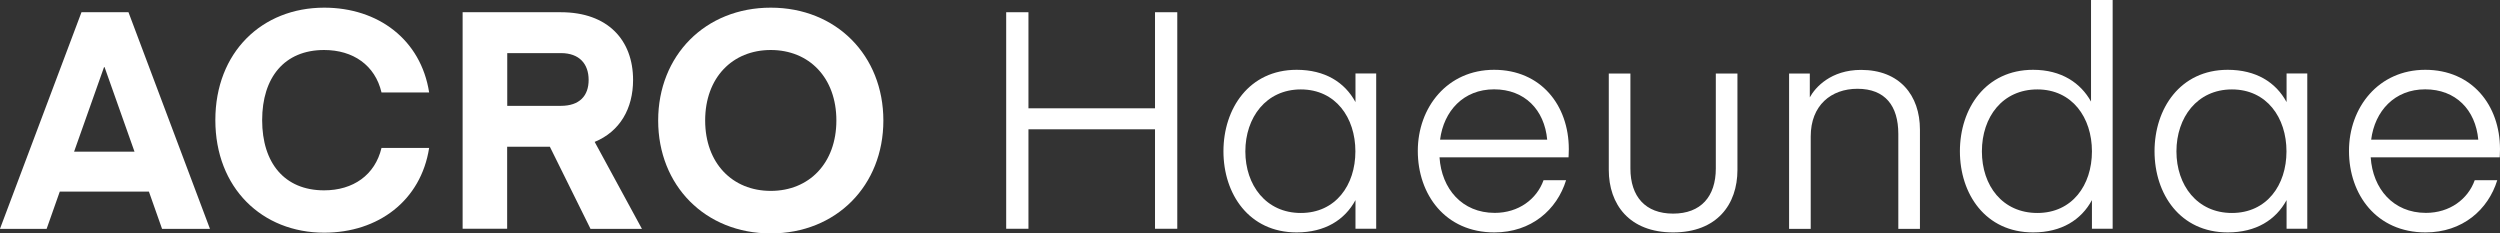 <?xml version="1.0" encoding="UTF-8"?>
<svg id="_레이어_2" data-name="레이어_2" xmlns="http://www.w3.org/2000/svg" viewBox="0 0 273.98 25.58">
  <rect x="0" y="0" width="273.98" height="25.58" fill="#333333" stroke="none"/>
  <defs>
    <style>
      .cls-1 {
        fill: #fff;
      }
    </style>
  </defs>
  <g id="Layer_1">
    <g>
      <path class="cls-1" d="M0,25.07L8.93,1.34h5.15l8.93,23.74h-5.25l-1.44-4.08H6.55l-1.44,4.08H0ZM11.4,7.36l-3.28,9.26h6.62l-3.28-9.26h-.07Z"/>
      <path class="cls-1" d="M35.53.84c5.92,0,10.6,3.51,11.5,9.29h-5.22c-.7-2.98-3.11-4.65-6.29-4.65-4.35,0-6.79,3.01-6.79,7.69s2.44,7.69,6.79,7.69c3.18,0,5.58-1.67,6.29-4.65h5.22c-.9,5.78-5.58,9.29-11.5,9.29-6.82,0-11.93-4.91-11.93-12.34S28.71.84,35.53.84Z"/>
      <path class="cls-1" d="M64.71,25.07l-4.45-8.99h-4.68v8.99h-4.88V1.34h10.76c5.18,0,7.92,3.08,7.92,7.42,0,3.14-1.44,5.65-4.21,6.79l5.18,9.53h-5.65ZM61.47,5.82h-5.88v5.78h5.88c2.04,0,3.04-1.1,3.04-2.84s-1-2.94-3.04-2.94Z"/>
      <path class="cls-1" d="M84.47,25.58c-7.19,0-12.34-5.25-12.34-12.37S77.28.84,84.47.84s12.34,5.25,12.34,12.37-5.15,12.37-12.34,12.37ZM84.47,5.48c-4.21,0-7.19,3.04-7.19,7.72s2.98,7.72,7.19,7.72,7.19-3.04,7.19-7.72-2.98-7.72-7.19-7.72Z"/>
      <path class="cls-1" d="M129.02,25.07h-2.44v-10.9h-13.87v10.9h-2.44V1.34h2.44v10.53h13.87V1.34h2.44v23.74Z"/>
      <path class="cls-1" d="M150.82,25.07h-2.27v-3.14c-1.17,2.17-3.34,3.54-6.45,3.54-5.22,0-8.02-4.21-8.02-8.89s2.81-8.93,8.02-8.93c3.11,0,5.28,1.37,6.45,3.54v-3.14h2.27v17.02ZM142.56,23.34c3.81,0,5.98-3.04,5.98-6.75s-2.17-6.79-5.98-6.79-6.08,3.08-6.08,6.79,2.27,6.75,6.08,6.75Z"/>
      <path class="cls-1" d="M157.76,17.25c.23,3.44,2.47,6.08,6.05,6.08,2.61,0,4.61-1.5,5.35-3.58h2.47c-1,3.24-3.81,5.72-7.86,5.72-5.38,0-8.39-4.15-8.39-8.93s3.24-8.89,8.36-8.89,8.19,3.88,8.19,8.69c0,.37-.03.9-.03.9h-14.14ZM157.83,15.31h11.73c-.3-3.28-2.47-5.52-5.82-5.52s-5.52,2.37-5.92,5.52Z"/>
      <path class="cls-1" d="M176.31,18.62v-10.56h2.37v10.4c0,3.08,1.64,4.95,4.68,4.95s4.68-1.87,4.68-4.95v-10.4h2.37v10.56c0,3.78-2.24,6.85-7.05,6.85s-7.05-3.08-7.05-6.85Z"/>
      <path class="cls-1" d="M198.34,10.67c.6-1.1,2.31-3.01,5.62-3.01,4.21,0,6.45,2.77,6.45,6.55v10.87h-2.37v-10.4c0-3.08-1.44-4.95-4.48-4.95-2.88,0-5.12,1.81-5.12,5.22v10.13h-2.37V8.06h2.27v2.61Z"/>
      <path class="cls-1" d="M229.16,0h2.37v25.07h-2.27v-3.14c-1.17,2.17-3.34,3.54-6.45,3.54-5.22,0-8.02-4.21-8.02-8.89s2.81-8.93,8.02-8.93c3.11,0,5.21,1.44,6.35,3.48V0ZM223.28,9.8c-3.81,0-6.08,3.01-6.08,6.79s2.27,6.75,6.08,6.75,5.98-3.04,5.98-6.75-2.17-6.79-5.98-6.79Z"/>
      <path class="cls-1" d="M252.86,25.07h-2.27v-3.14c-1.17,2.17-3.34,3.54-6.45,3.54-5.22,0-8.02-4.21-8.02-8.89s2.81-8.93,8.02-8.93c3.11,0,5.28,1.37,6.45,3.54v-3.14h2.27v17.02ZM244.6,23.34c3.81,0,5.98-3.04,5.98-6.75s-2.17-6.79-5.98-6.79-6.08,3.08-6.08,6.79,2.27,6.75,6.08,6.75Z"/>
      <path class="cls-1" d="M259.81,17.25c.23,3.44,2.47,6.08,6.05,6.08,2.61,0,4.61-1.5,5.35-3.58h2.47c-1,3.24-3.81,5.72-7.86,5.72-5.38,0-8.39-4.15-8.39-8.93s3.24-8.89,8.36-8.89,8.19,3.88,8.19,8.69c0,.37-.03.9-.03.9h-14.14ZM259.87,15.31h11.73c-.3-3.28-2.47-5.52-5.82-5.52s-5.52,2.37-5.92,5.52Z"/>
    </g>
  </g>
</svg>